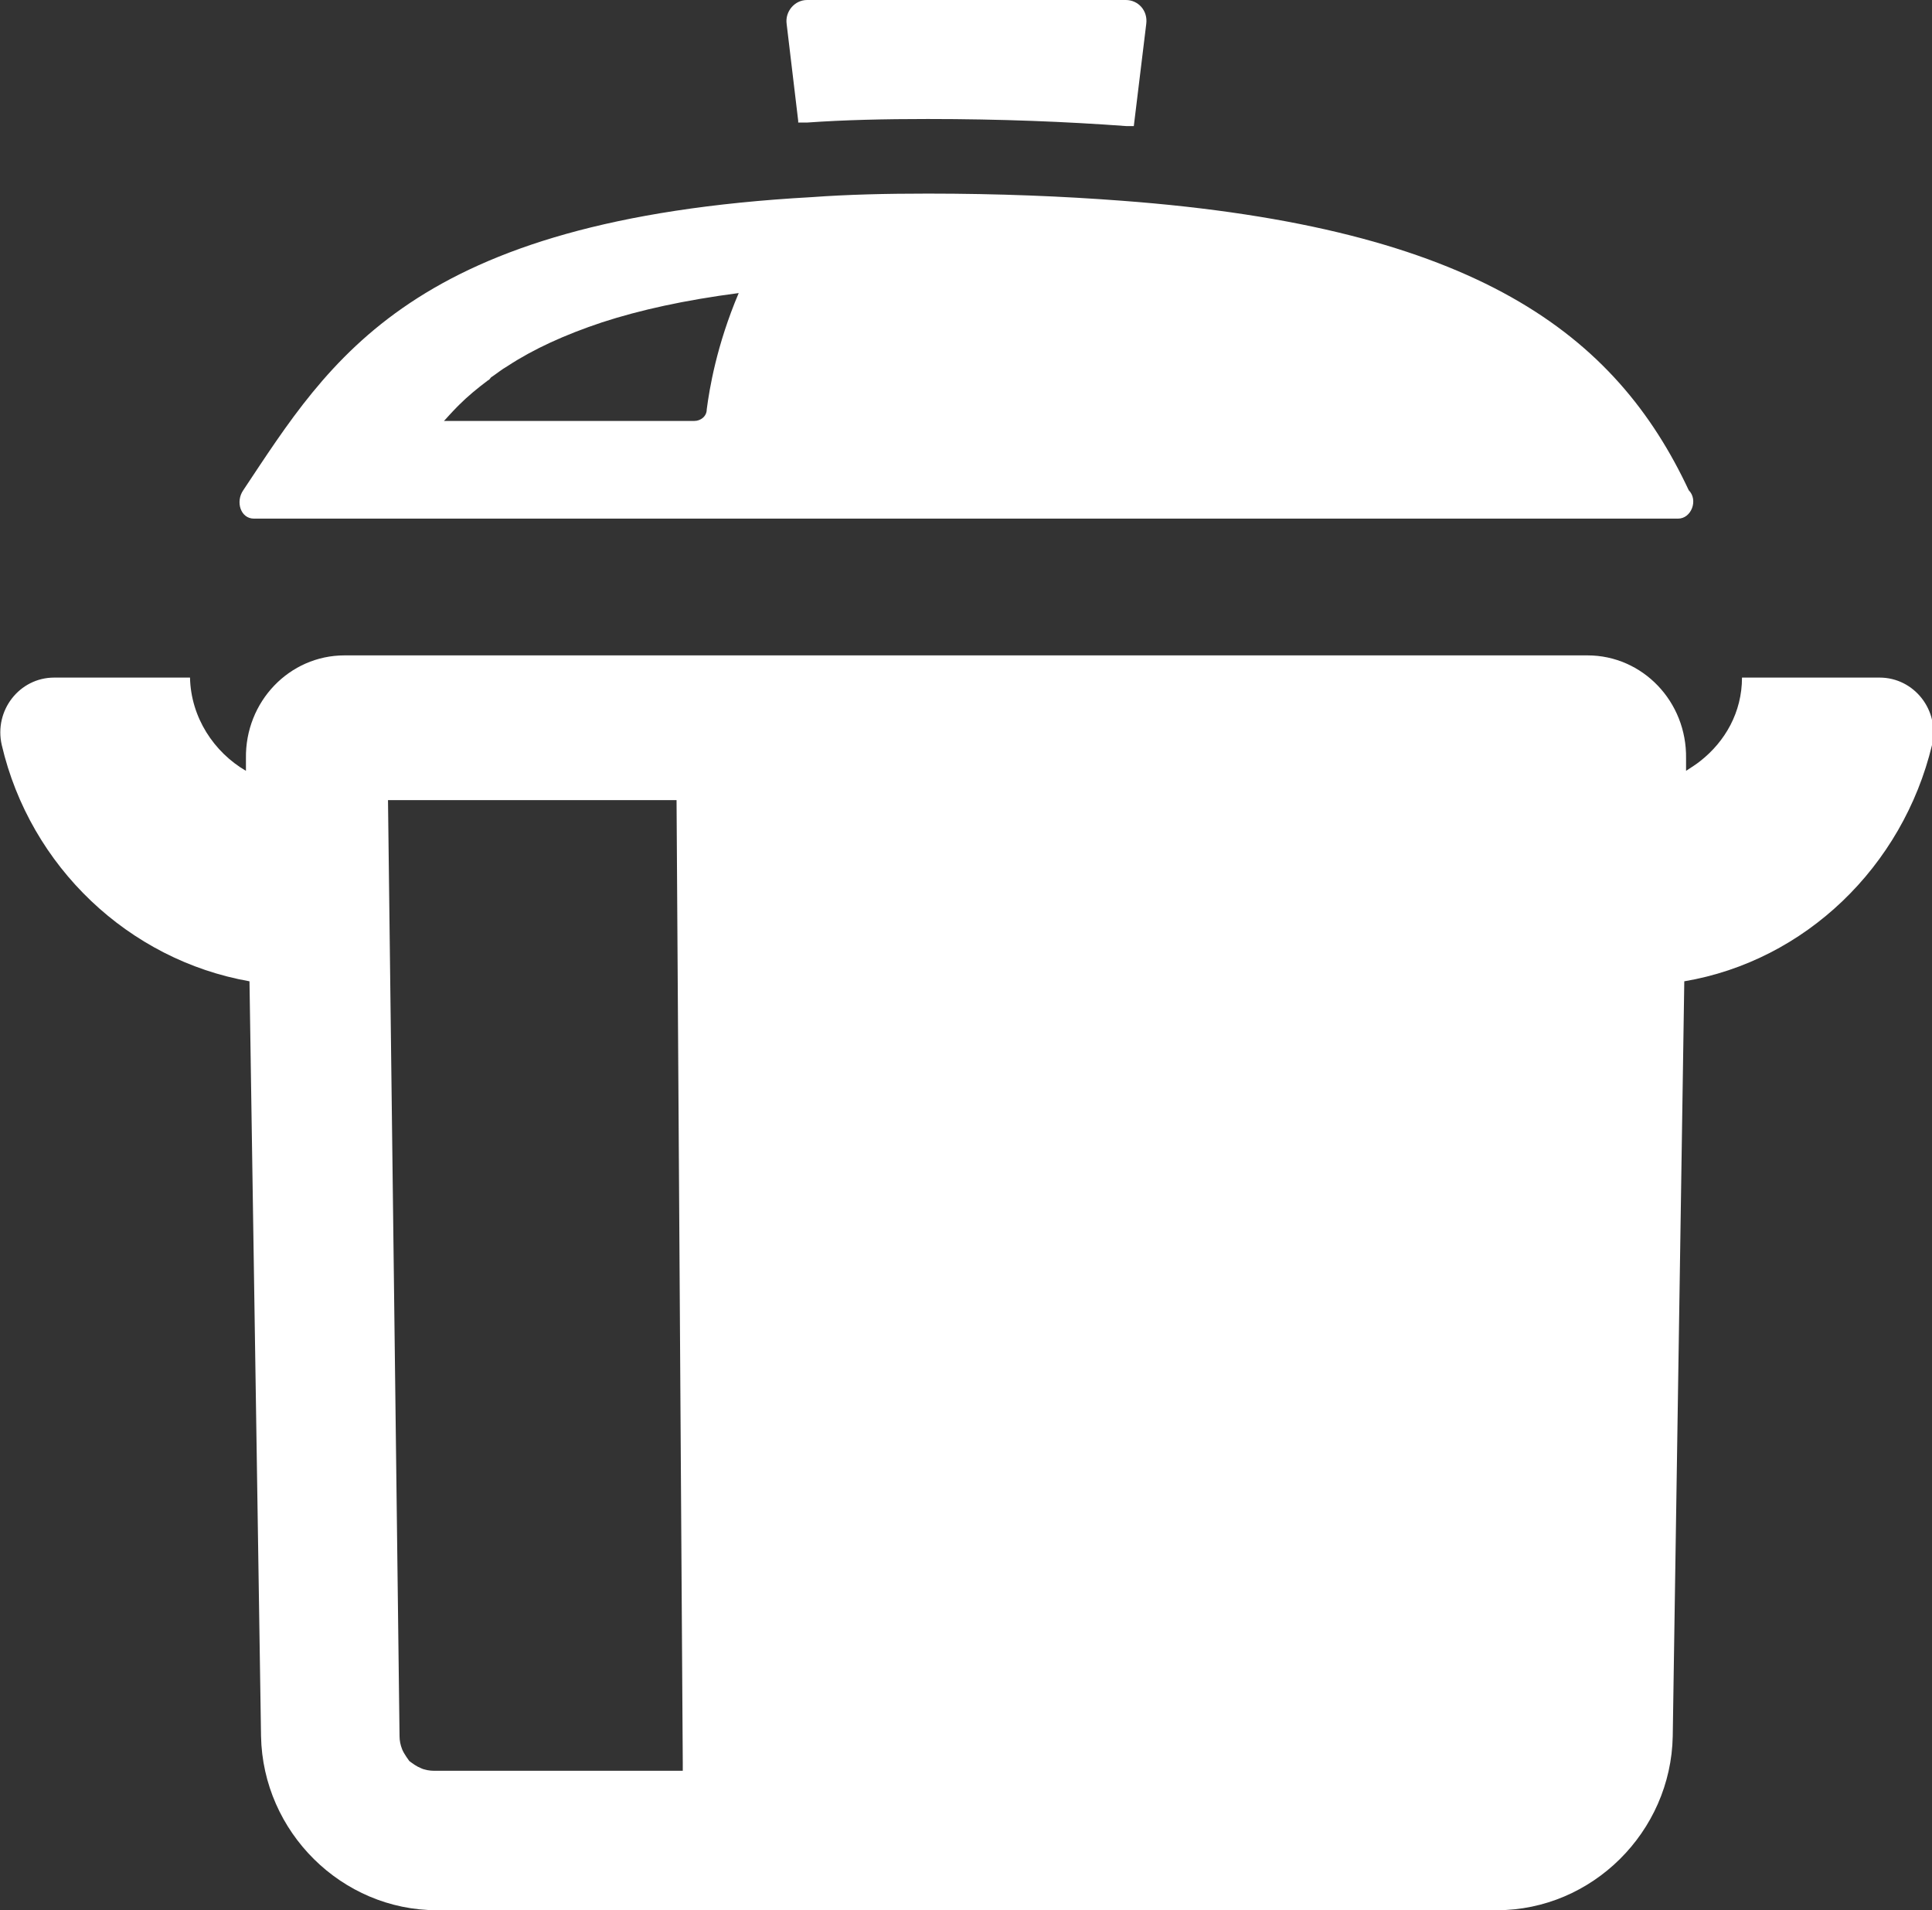 <?xml version="1.0" encoding="UTF-8"?><svg id="_レイヤー_2" xmlns="http://www.w3.org/2000/svg" viewBox="0 0 21.76 21.51"><rect x="0" y="0" width="21.76" height="21.51" fill="#333333" stroke="none"/><defs><style>.cls-1{fill:#fff;}</style></defs><g id="_レイヤー_1-2"><g><path class="cls-1" d="M21.15,7.63h-1.53c0,.39-.19,.72-.47,.94-.05,.04-.1,.07-.16,.11v-.14c.01-.64-.49-1.16-1.11-1.16H3.88c-.62,0-1.12,.52-1.11,1.16v.1s0,.04,0,.04c-.36-.21-.62-.6-.63-1.05H.61c-.39,0-.68,.37-.59,.76,.32,1.37,1.43,2.42,2.79,2.66l.13,8.5c.02,1.08,.91,1.96,1.98,1.96h11.94c1.07,0,1.96-.88,1.98-1.96l.13-8.5c1.36-.23,2.46-1.29,2.79-2.66,.09-.39-.2-.76-.59-.76ZM4.61,19.83s-.06-.08-.08-.13c-.02-.05-.03-.1-.03-.15l-.13-10.54h3.25l.07,10.84v.09s-2.8,0-2.8,0c-.05,0-.11-.01-.15-.03-.05-.02-.09-.05-.13-.08Z"/><path class="cls-1" d="M2.86,5.84H18.9c.15,0,.23-.21,.12-.32-.82-1.75-2.38-2.96-6.39-3.26-.66-.05-1.38-.08-2.18-.08-.47,0-.9,.01-1.31,.04-4.51,.25-5.42,1.83-6.4,3.3-.09,.13-.03,.32,.12,.32Zm2.15-1.11s.09-.1,.14-.15c0,0,.02-.02,.02-.02,.1-.1,.21-.19,.33-.28,.01,0,.02-.02,.03-.03,.06-.04,.12-.09,.19-.13,.29-.19,.64-.35,1.06-.49,.43-.14,.93-.25,1.54-.33-.25,.59-.33,1.08-.36,1.31,0,.08-.07,.13-.14,.13h-2.82Z"/><path class="cls-1" d="M8.99,1.38h0s.06,0,.1,0c.42-.03,.88-.04,1.36-.04,.82,0,1.56,.03,2.24,.08,.02,0,.05,0,.08,0l.14-1.15c.02-.15-.09-.27-.23-.27h-3.59c-.14,0-.25,.13-.23,.27l.13,1.09h0Z"/></g></g></svg>